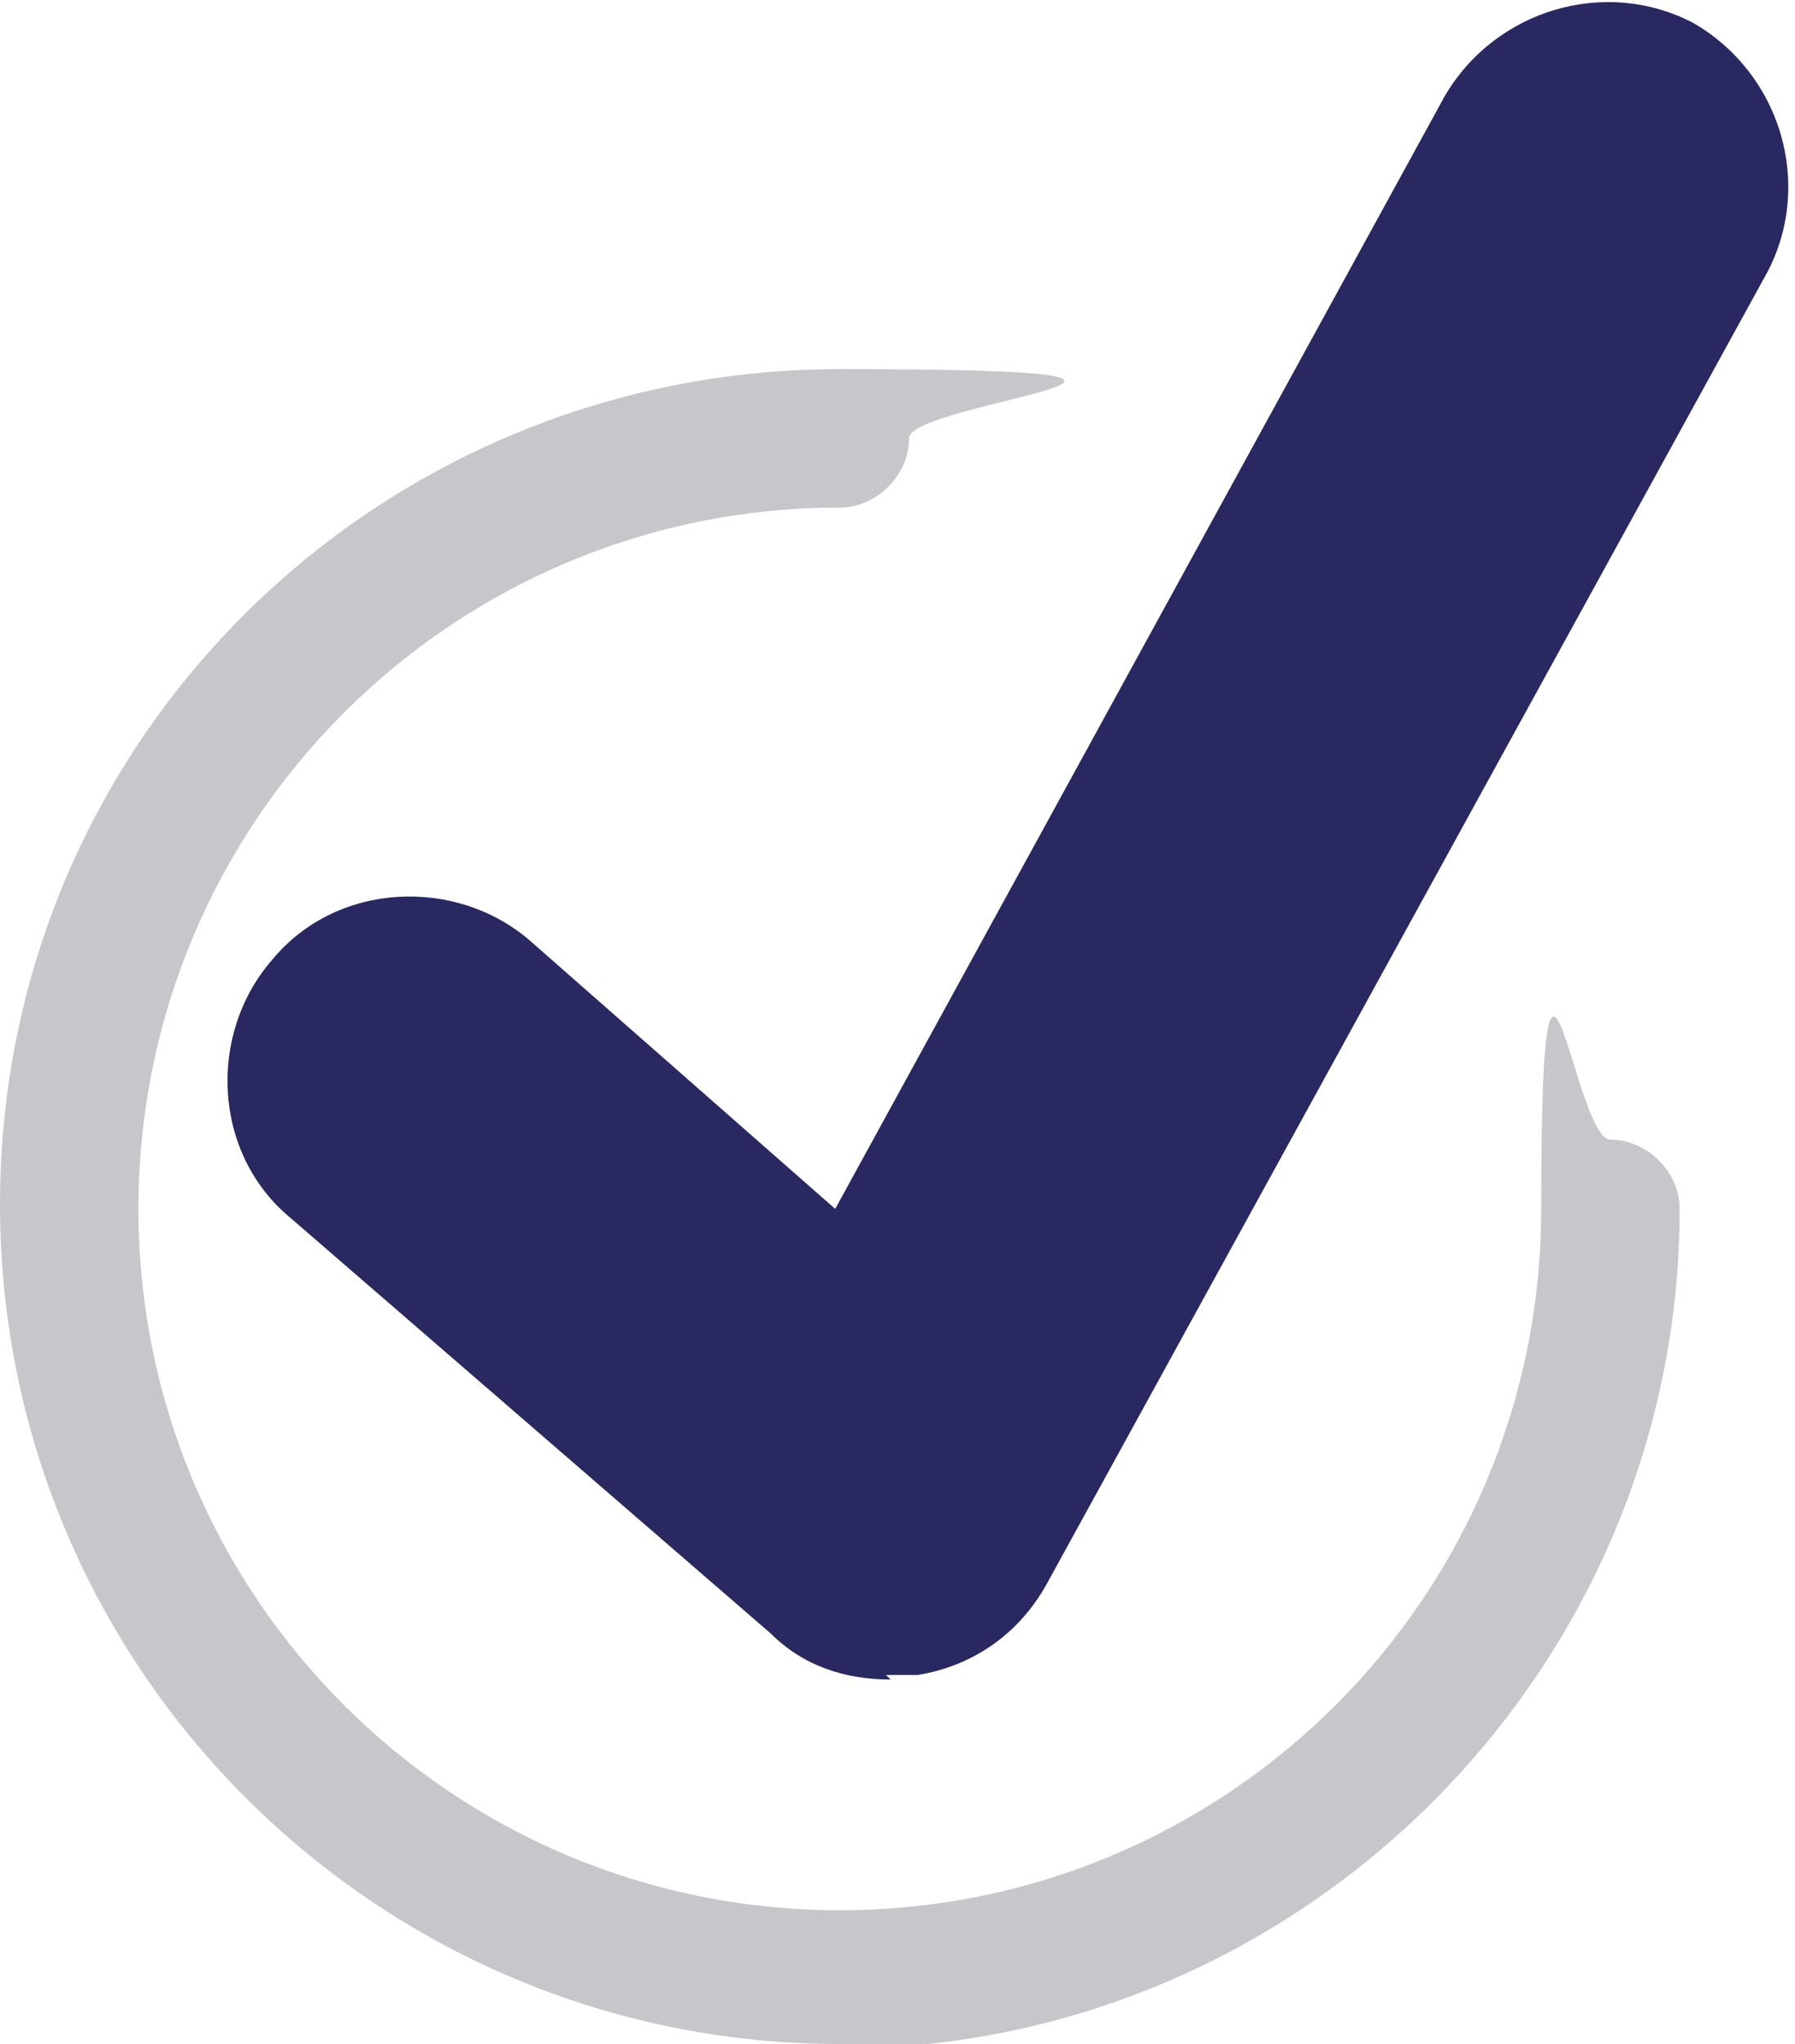 <?xml version="1.0" encoding="UTF-8"?>
<svg id="Capa_1" xmlns="http://www.w3.org/2000/svg" version="1.1" viewBox="0 0 38.9 44.3">
  <!-- Generator: Adobe Illustrator 29.4.0, SVG Export Plug-In . SVG Version: 2.1.0 Build 152)  -->
  <defs>
    <style>
      .st0 {
        fill: #292861;
      }

      .st1 {
        fill: #c5c7cb;
      }
    </style>
  </defs>
  <path class="st1" d="M18.2,44.3C8.2,44.3,0,36.2,0,26.1S8.2,8,18.2,8s1.5.7,1.5,1.5-.7,1.5-1.5,1.5c-8.4,0-15.2,6.8-15.2,15.2s6.8,15.2,15.2,15.2,15.2-6.8,15.2-15.2.7-1.5,1.5-1.5,1.5.7,1.5,1.5c0,10-8.2,18.2-18.2,18.2Z"/>
  <path class="st0" d="M19.3,36.4c-1,0-1.9-.3-2.6-1l-10.4-9c-1.7-1.4-1.8-4-.4-5.6,1.4-1.7,4-1.8,5.6-.4l6.6,5.8L31.3,2.1c1.1-1.9,3.5-2.6,5.4-1.6,1.9,1.1,2.6,3.5,1.6,5.4l-15.6,28.4c-.6,1.1-1.6,1.8-2.8,2-.2,0-.5,0-.7,0Z"/>
</svg>